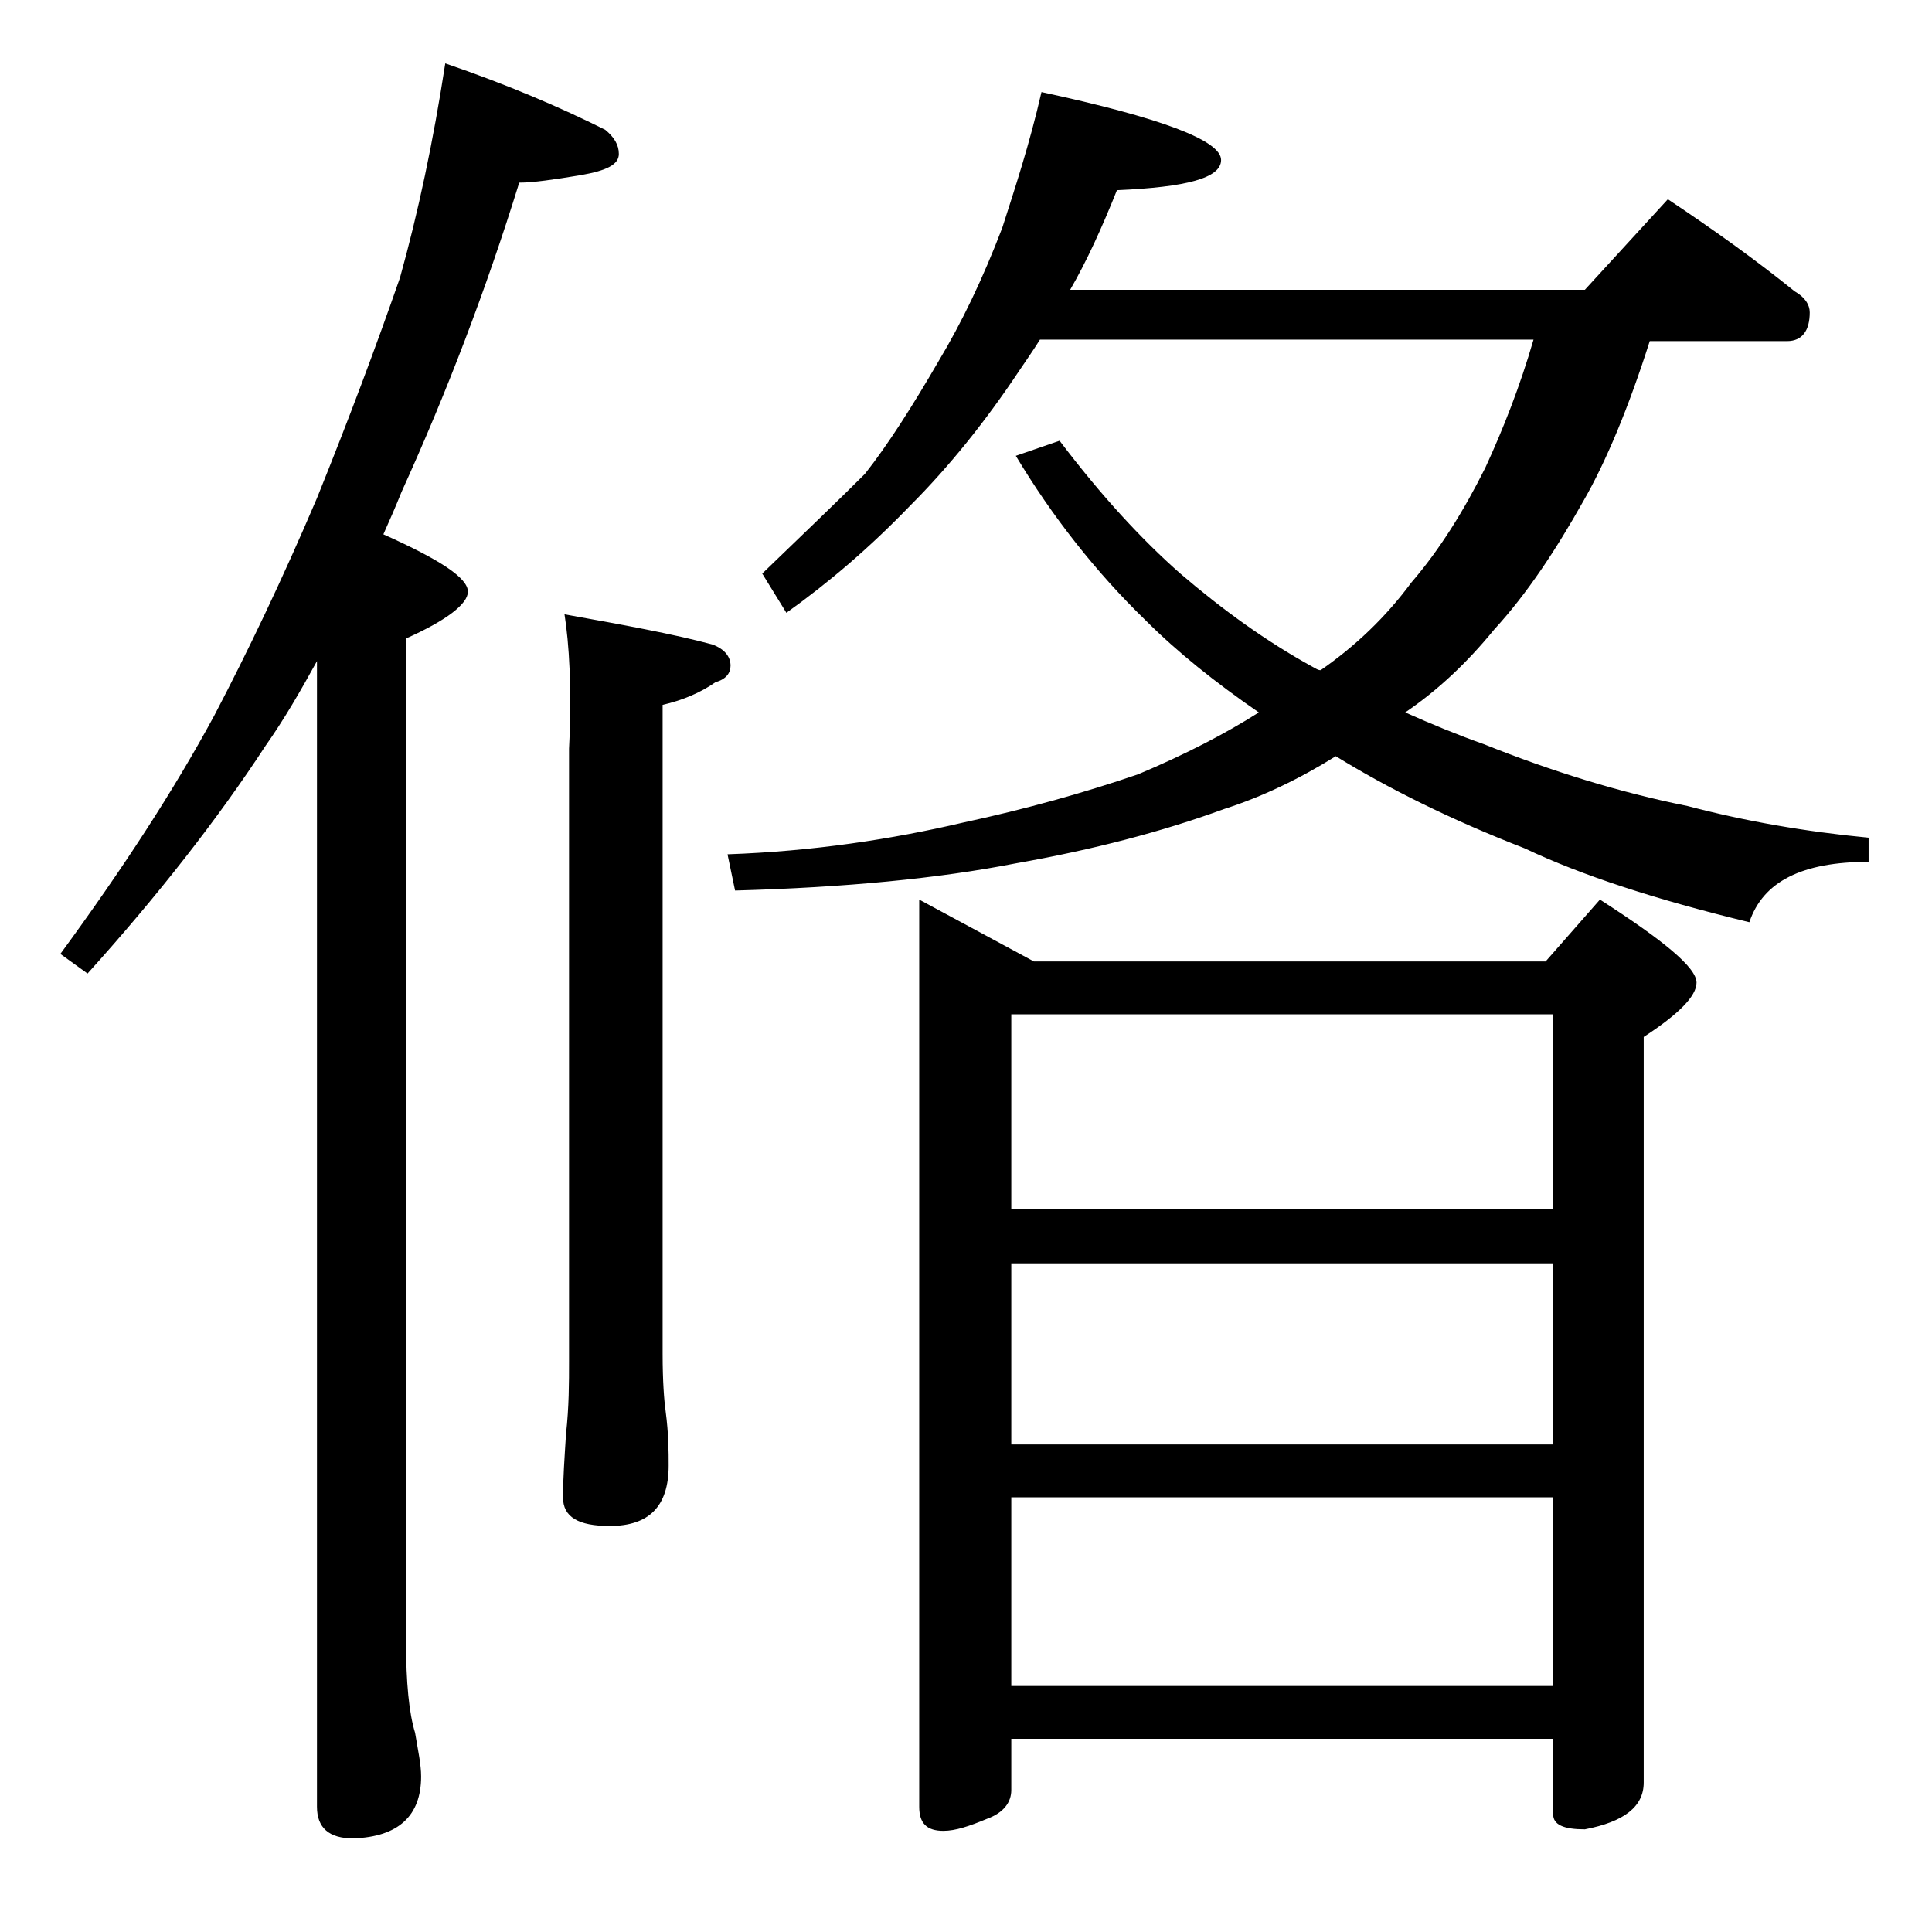 <?xml version="1.0" encoding="utf-8"?>
<!-- Generator: Adobe Illustrator 18.0.0, SVG Export Plug-In . SVG Version: 6.00 Build 0)  -->
<!DOCTYPE svg PUBLIC "-//W3C//DTD SVG 1.1//EN" "http://www.w3.org/Graphics/SVG/1.1/DTD/svg11.dtd">
<svg version="1.1" id="Layer_1" xmlns="http://www.w3.org/2000/svg" xmlns:xlink="http://www.w3.org/1999/xlink" x="0px" y="0px"
	 viewBox="0 0 128 128" enable-background="new 0 0 128 128" xml:space="preserve">
<path d="M29.5,4.2c4.1,1.4,7.6,2.9,10.6,4.4c0.6,0.5,0.9,1,0.9,1.6c0,0.7-0.8,1.1-2.5,1.4c-1.8,0.3-3.2,0.5-4.1,0.5
	c-2.2,7.1-4.8,13.9-7.8,20.5c-0.4,1-0.8,1.9-1.2,2.8c3.8,1.7,5.6,2.9,5.6,3.8c0,0.8-1.4,1.9-4.1,3.1v66.4c0,2.8,0.2,4.8,0.6,6.1
	c0.2,1.2,0.4,2.1,0.4,2.9c0,2.6-1.5,4-4.5,4.1c-1.6,0-2.4-0.7-2.4-2.1V43.8c-1.1,2-2.2,3.9-3.4,5.6c-3.2,4.9-7.2,10-11.8,15.1
	L4,63.2c4.1-5.6,7.5-10.8,10.2-15.8c2.2-4.2,4.5-9,6.8-14.4c2.1-5.2,3.9-10,5.5-14.6C27.7,14.1,28.7,9.4,29.5,4.2z M37.4,40.7
	c3.9,0.7,7.2,1.3,9.8,2c0.8,0.3,1.2,0.8,1.2,1.4c0,0.5-0.3,0.9-1,1.1c-1,0.7-2.2,1.2-3.5,1.5v43c0,1.8,0.1,3.1,0.2,3.8
	c0.2,1.5,0.2,2.7,0.2,3.6c0,2.7-1.3,4-3.9,4c-2.1,0-3.1-0.6-3.1-1.9c0-1.2,0.1-2.6,0.2-4.2c0.2-1.8,0.2-3.4,0.2-4.8V49.6
	C37.9,45.6,37.7,42.6,37.4,40.7z M69,6.1c7.9,1.7,11.9,3.2,11.9,4.5c0,1.2-2.3,1.8-6.9,2c-1,2.5-2,4.7-3.1,6.6H105l5.5-6
	c3,2,5.8,4,8.4,6.1c0.7,0.4,1,0.9,1,1.4c0,1.2-0.5,1.9-1.5,1.9h-9.1c-1.4,4.4-2.9,8-4.4,10.6c-1.8,3.2-3.7,6.1-5.9,8.5
	c-1.8,2.2-3.7,4-5.9,5.5c1.8,0.8,3.5,1.5,5.2,2.1c4.5,1.8,9,3.2,13.5,4.1c3.8,1,7.8,1.7,12,2.1v1.6c-4.4,0-7,1.3-7.9,4
	c-6.2-1.5-11.1-3.1-14.9-4.9c-4.9-1.9-9.1-4-12.5-6.1c-2.4,1.5-4.9,2.7-7.4,3.5c-4.1,1.5-8.7,2.7-13.8,3.6c-5.1,1-11.3,1.6-18.6,1.8
	l-0.5-2.4c5.7-0.2,10.9-1,15.6-2.1c4.2-0.9,8.1-2,11.6-3.2c3.1-1.3,5.8-2.7,8-4.1c-2.9-2-5.4-4-7.5-6.1c-3.3-3.2-6.2-6.9-8.6-10.9
	l2.9-1c2.8,3.7,5.5,6.6,8,8.8c2.8,2.4,5.7,4.5,8.8,6.2c0.2,0.1,0.3,0.2,0.5,0.2c2.3-1.6,4.3-3.5,6-5.8c1.9-2.2,3.5-4.8,4.9-7.6
	c1.2-2.6,2.3-5.4,3.2-8.5H68.9c-0.5,0.8-1,1.5-1.4,2.1c-2.2,3.3-4.6,6.3-7.2,8.9c-2.7,2.8-5.4,5.1-8.2,7.1l-1.6-2.6
	c2.8-2.7,5.1-4.9,6.8-6.6c1.5-1.9,3.1-4.4,4.9-7.5c1.5-2.5,2.9-5.4,4.2-8.8C67.2,12.6,68.2,9.6,69,6.1z M60.9,59.6l7.6,4.1h33.9
	l3.6-4.1c4.2,2.7,6.4,4.5,6.4,5.5c0,0.9-1.2,2.1-3.5,3.6v49.4c0,1.6-1.3,2.6-3.9,3.1c-1.4,0-2.1-0.3-2.1-1v-5H67v3.4
	c0,0.8-0.5,1.5-1.6,1.9c-1.2,0.5-2.1,0.8-2.9,0.8c-1.1,0-1.6-0.5-1.6-1.6V59.6z M67,80.1h35.9V67.2H67V80.1z M67,95.7h35.9v-12H67
	V95.7z M67,111.7h35.9V99.2H67V111.7z"/>
</svg>
